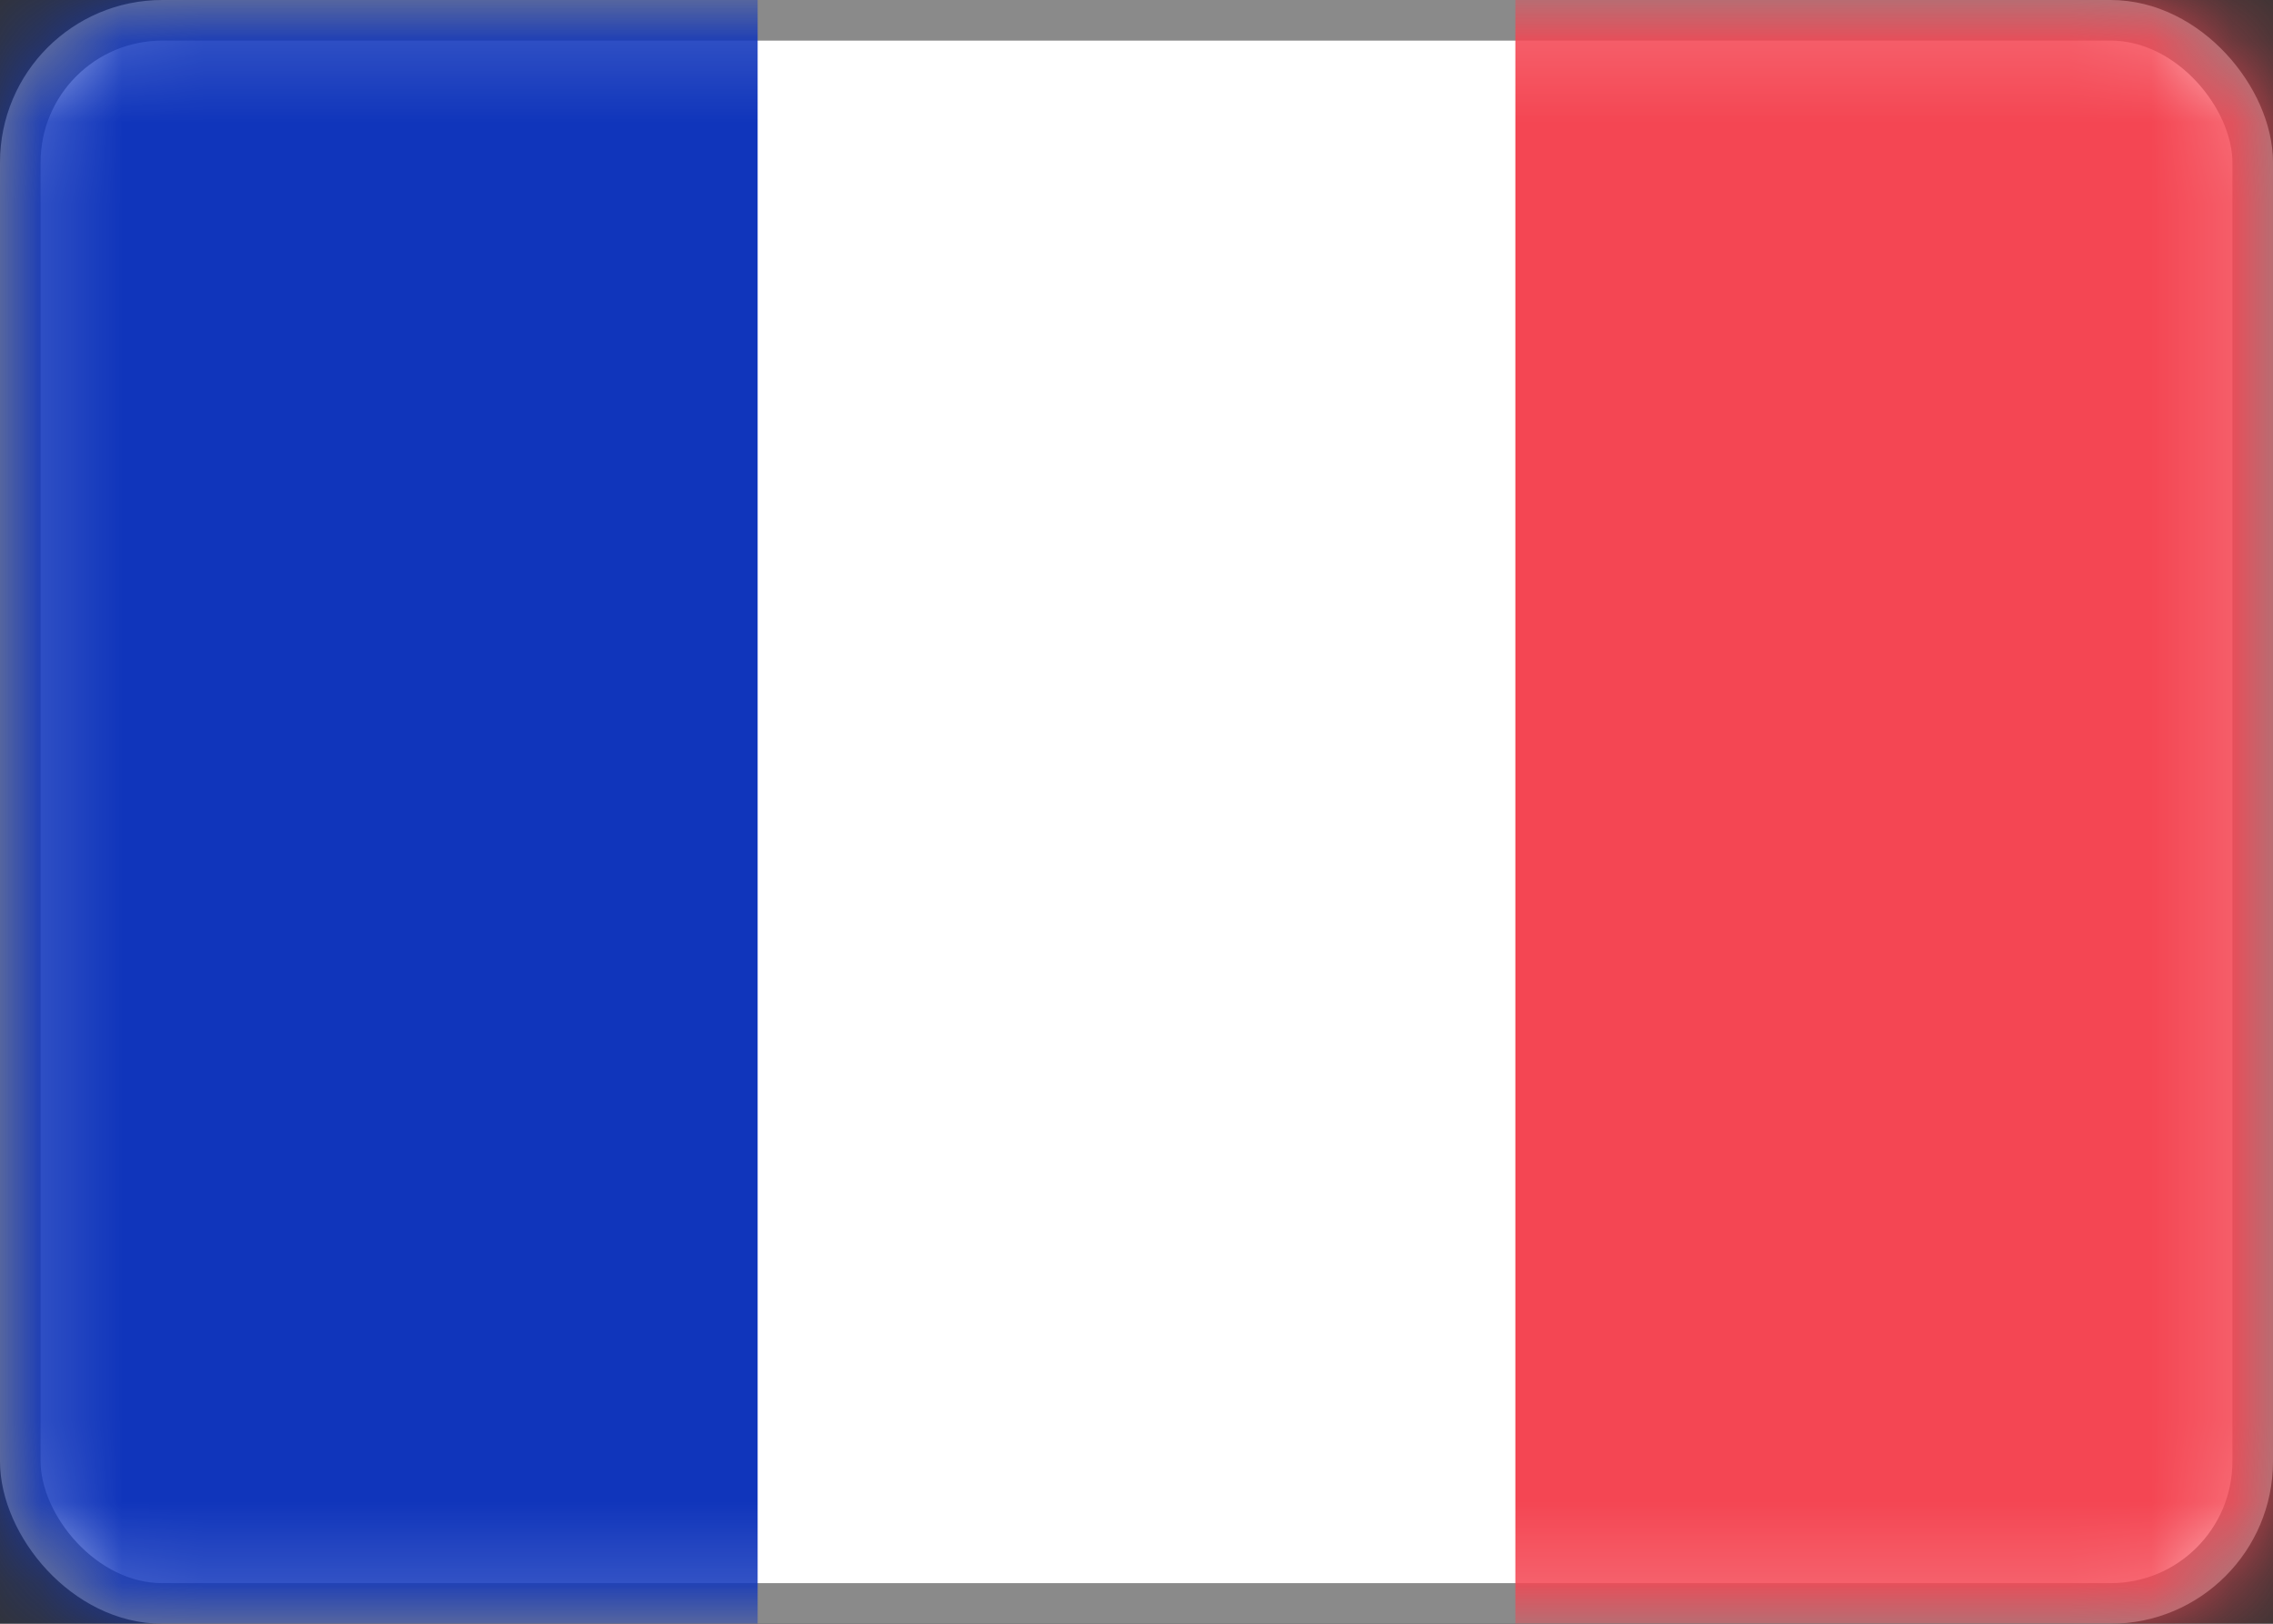 <?xml version="1.0" encoding="UTF-8"?> <svg xmlns="http://www.w3.org/2000/svg" width="28" height="20" viewBox="0 0 28 20" fill="none"><rect x="0" y="0" width="28" height="20" fill="#333333" stroke="none"/><rect x="0.25" y="0.25" width="27.5" height="19.5" rx="1.75" fill="white" stroke="#8A8A8A" stroke-width="0.5"></rect><mask id="mask0_272_4764" style="mask-type:luminance" maskUnits="userSpaceOnUse" x="0" y="0" width="28" height="20"><rect x="0.25" y="0.25" width="27.5" height="19.5" rx="1.75" fill="white" stroke="white" stroke-width="0.5"></rect></mask><g mask="url(#mask0_272_4764)"><rect x="18.667" width="9.333" height="20" fill="#F44653"></rect><path fill-rule="evenodd" clip-rule="evenodd" d="M0 20H9.333V0H0V20Z" fill="#1035BB"></path></g></svg> 